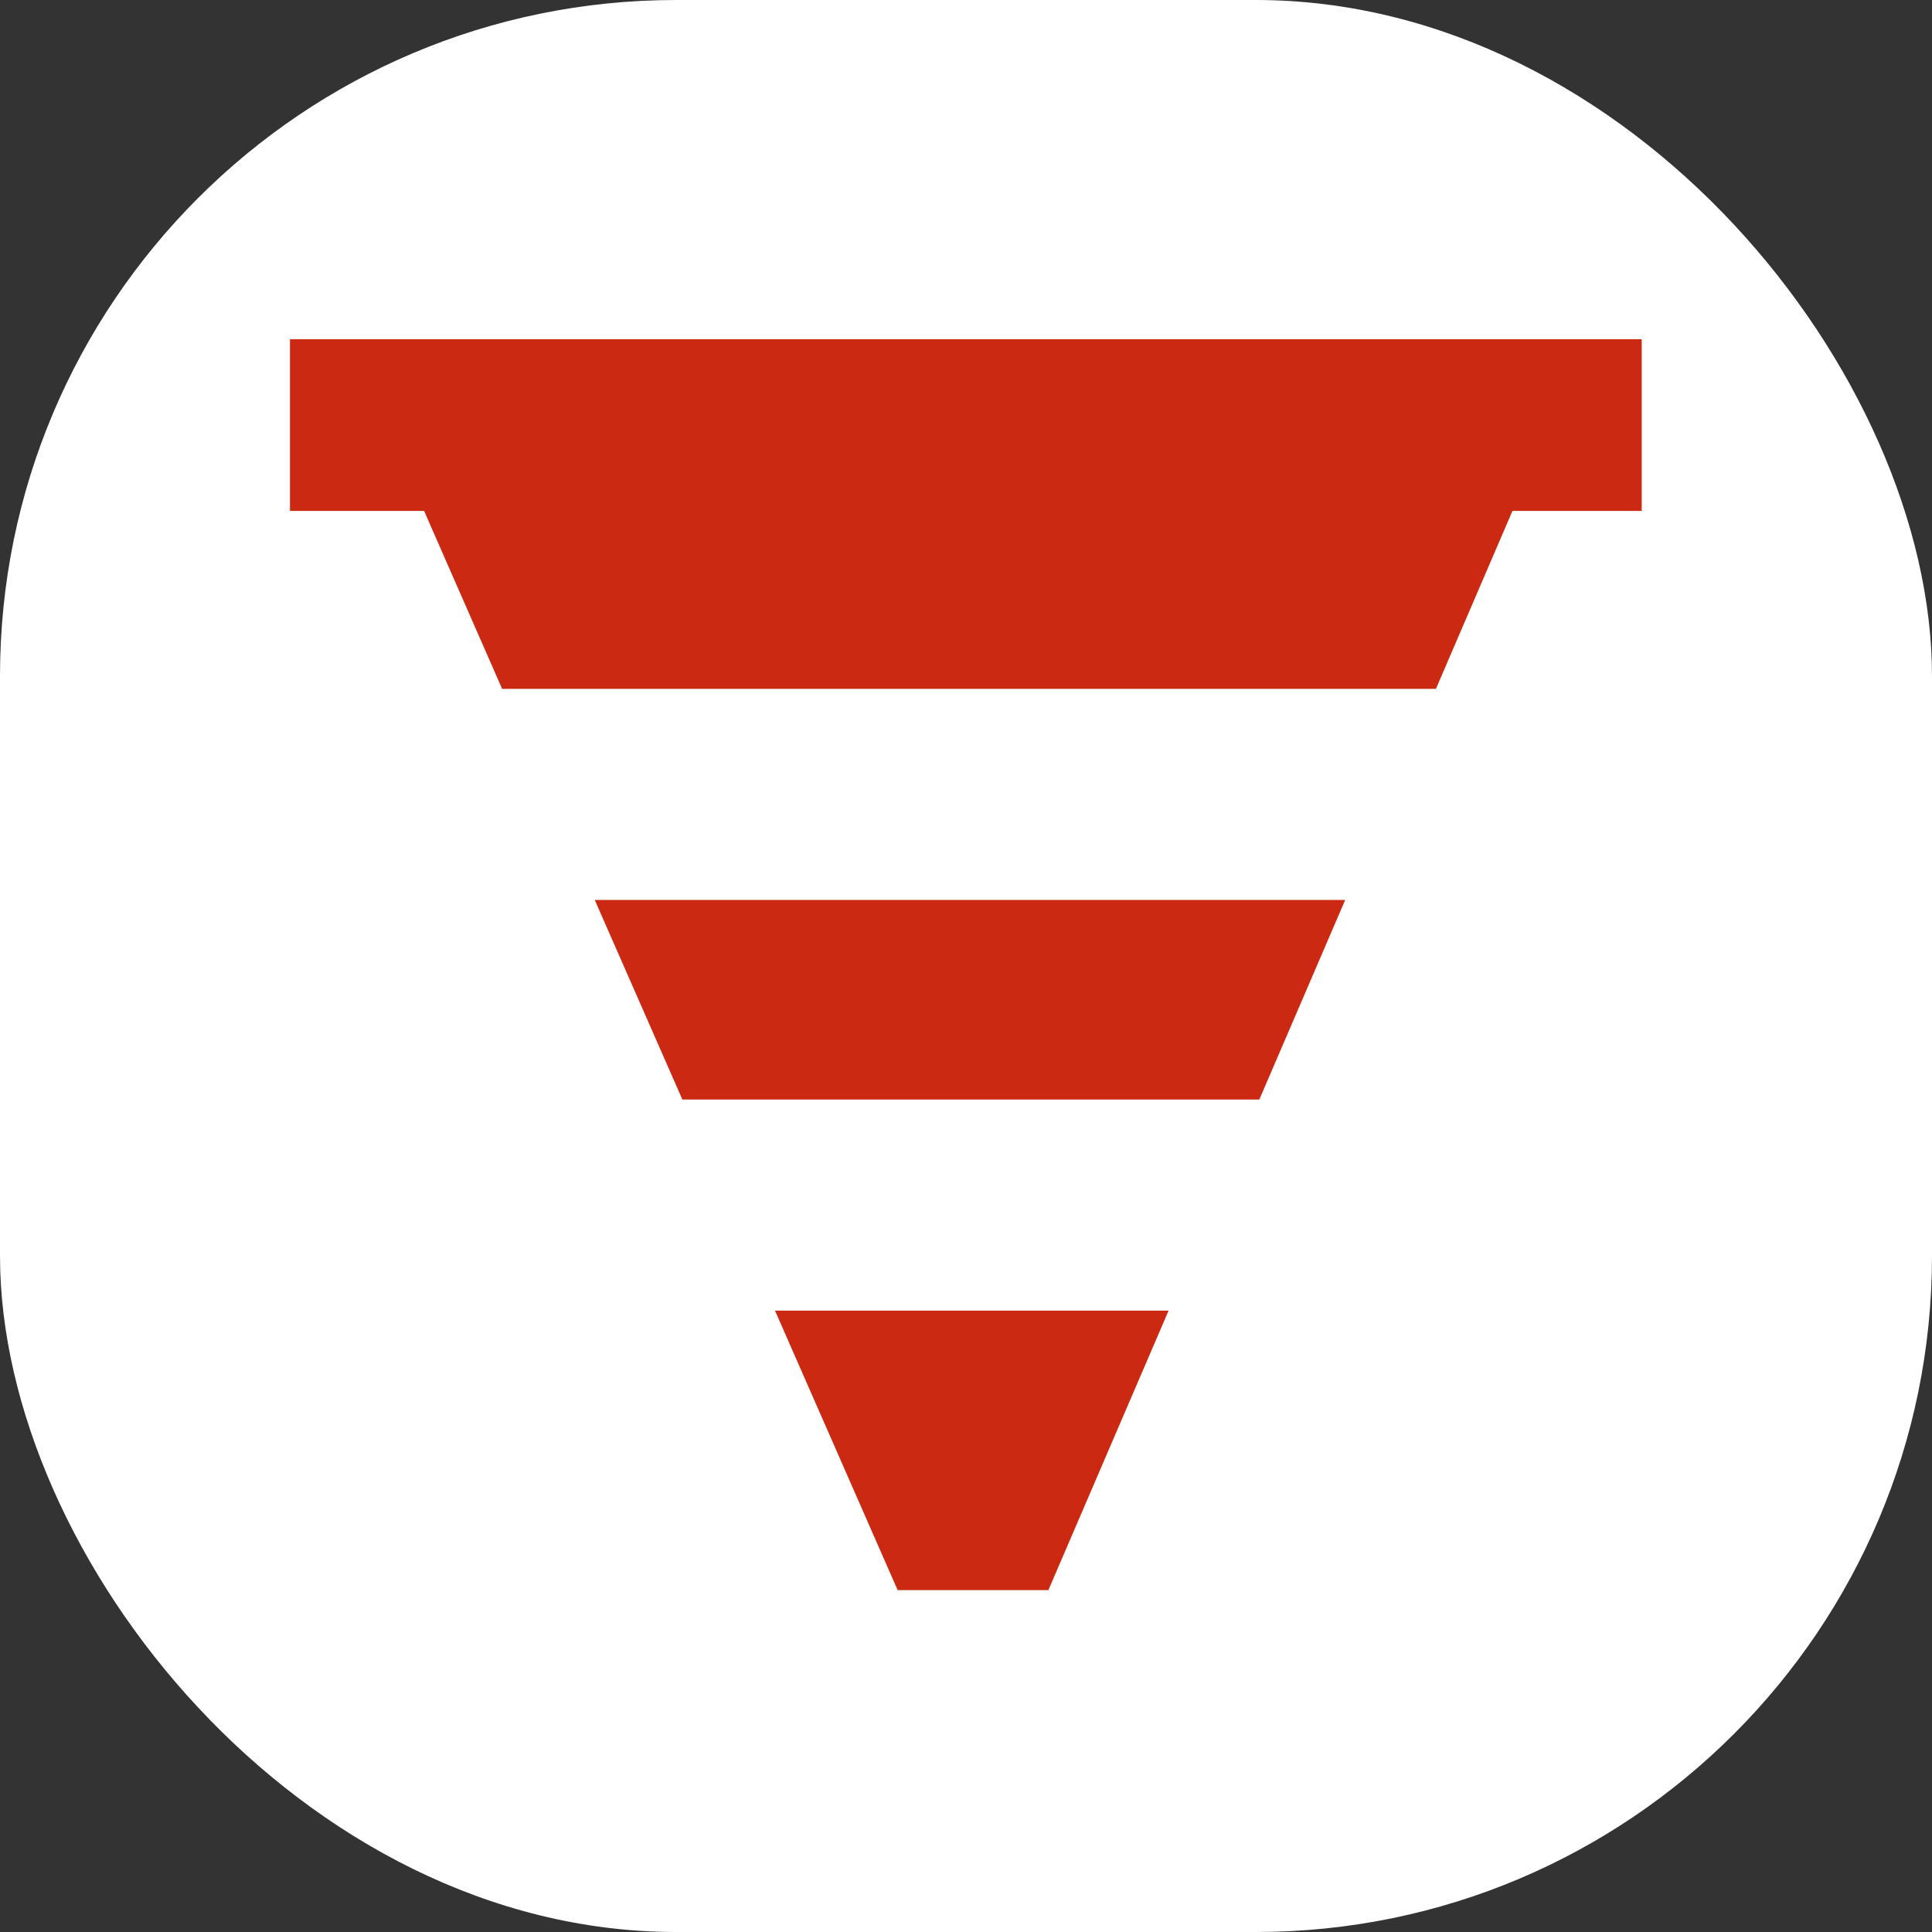<svg xmlns="http://www.w3.org/2000/svg" version="1.1" xmlns:xlink="http://www.w3.org/1999/xlink" xmlns:svgjs="http://svgjs.dev/svgjs" width="1000" height="1000"><rect width="100%" height="100%" fill="#333333" stroke="none"/><g clip-path="url(#SvgjsClipPath1019)"><rect width="1000" height="1000" fill="#ffffff"></rect><g transform="matrix(2.692,0,0,2.692,150,175.577)"><svg xmlns="http://www.w3.org/2000/svg" version="1.1" xmlns:xlink="http://www.w3.org/1999/xlink" xmlns:svgjs="http://svgjs.dev/svgjs" width="260" height="241"><svg width="260" height="241" viewBox="0 0 260 241" fill="none" xmlns="http://www.w3.org/2000/svg">
<g clip-path="url(#clip0_2369_2595)">
<rect width="260" height="241" fill="white"></rect>
<path d="M116.869 240.51H145.857L168.969 186.771H93.288L116.869 240.51Z" fill="#CC2912"></path>
<path d="M75.48 146.188H186.414L202.923 107.815H58.633L75.48 146.188Z" fill="#CC2912"></path>
<path d="M0.033 33.018V0H259.937V33.018H235.083L220.368 67.231H40.824L25.823 33.018H0.033Z" fill="#CC2912"></path>
</g>
<defs>
<clipPath id="clip0_2369_2595">
<rect width="260" height="241" fill="white"></rect>
</clipPath>
<clipPath id="SvgjsClipPath1019"><rect width="1000" height="1000" x="0" y="0" rx="350" ry="350"></rect></clipPath></defs>
</svg></svg></g></g></svg>